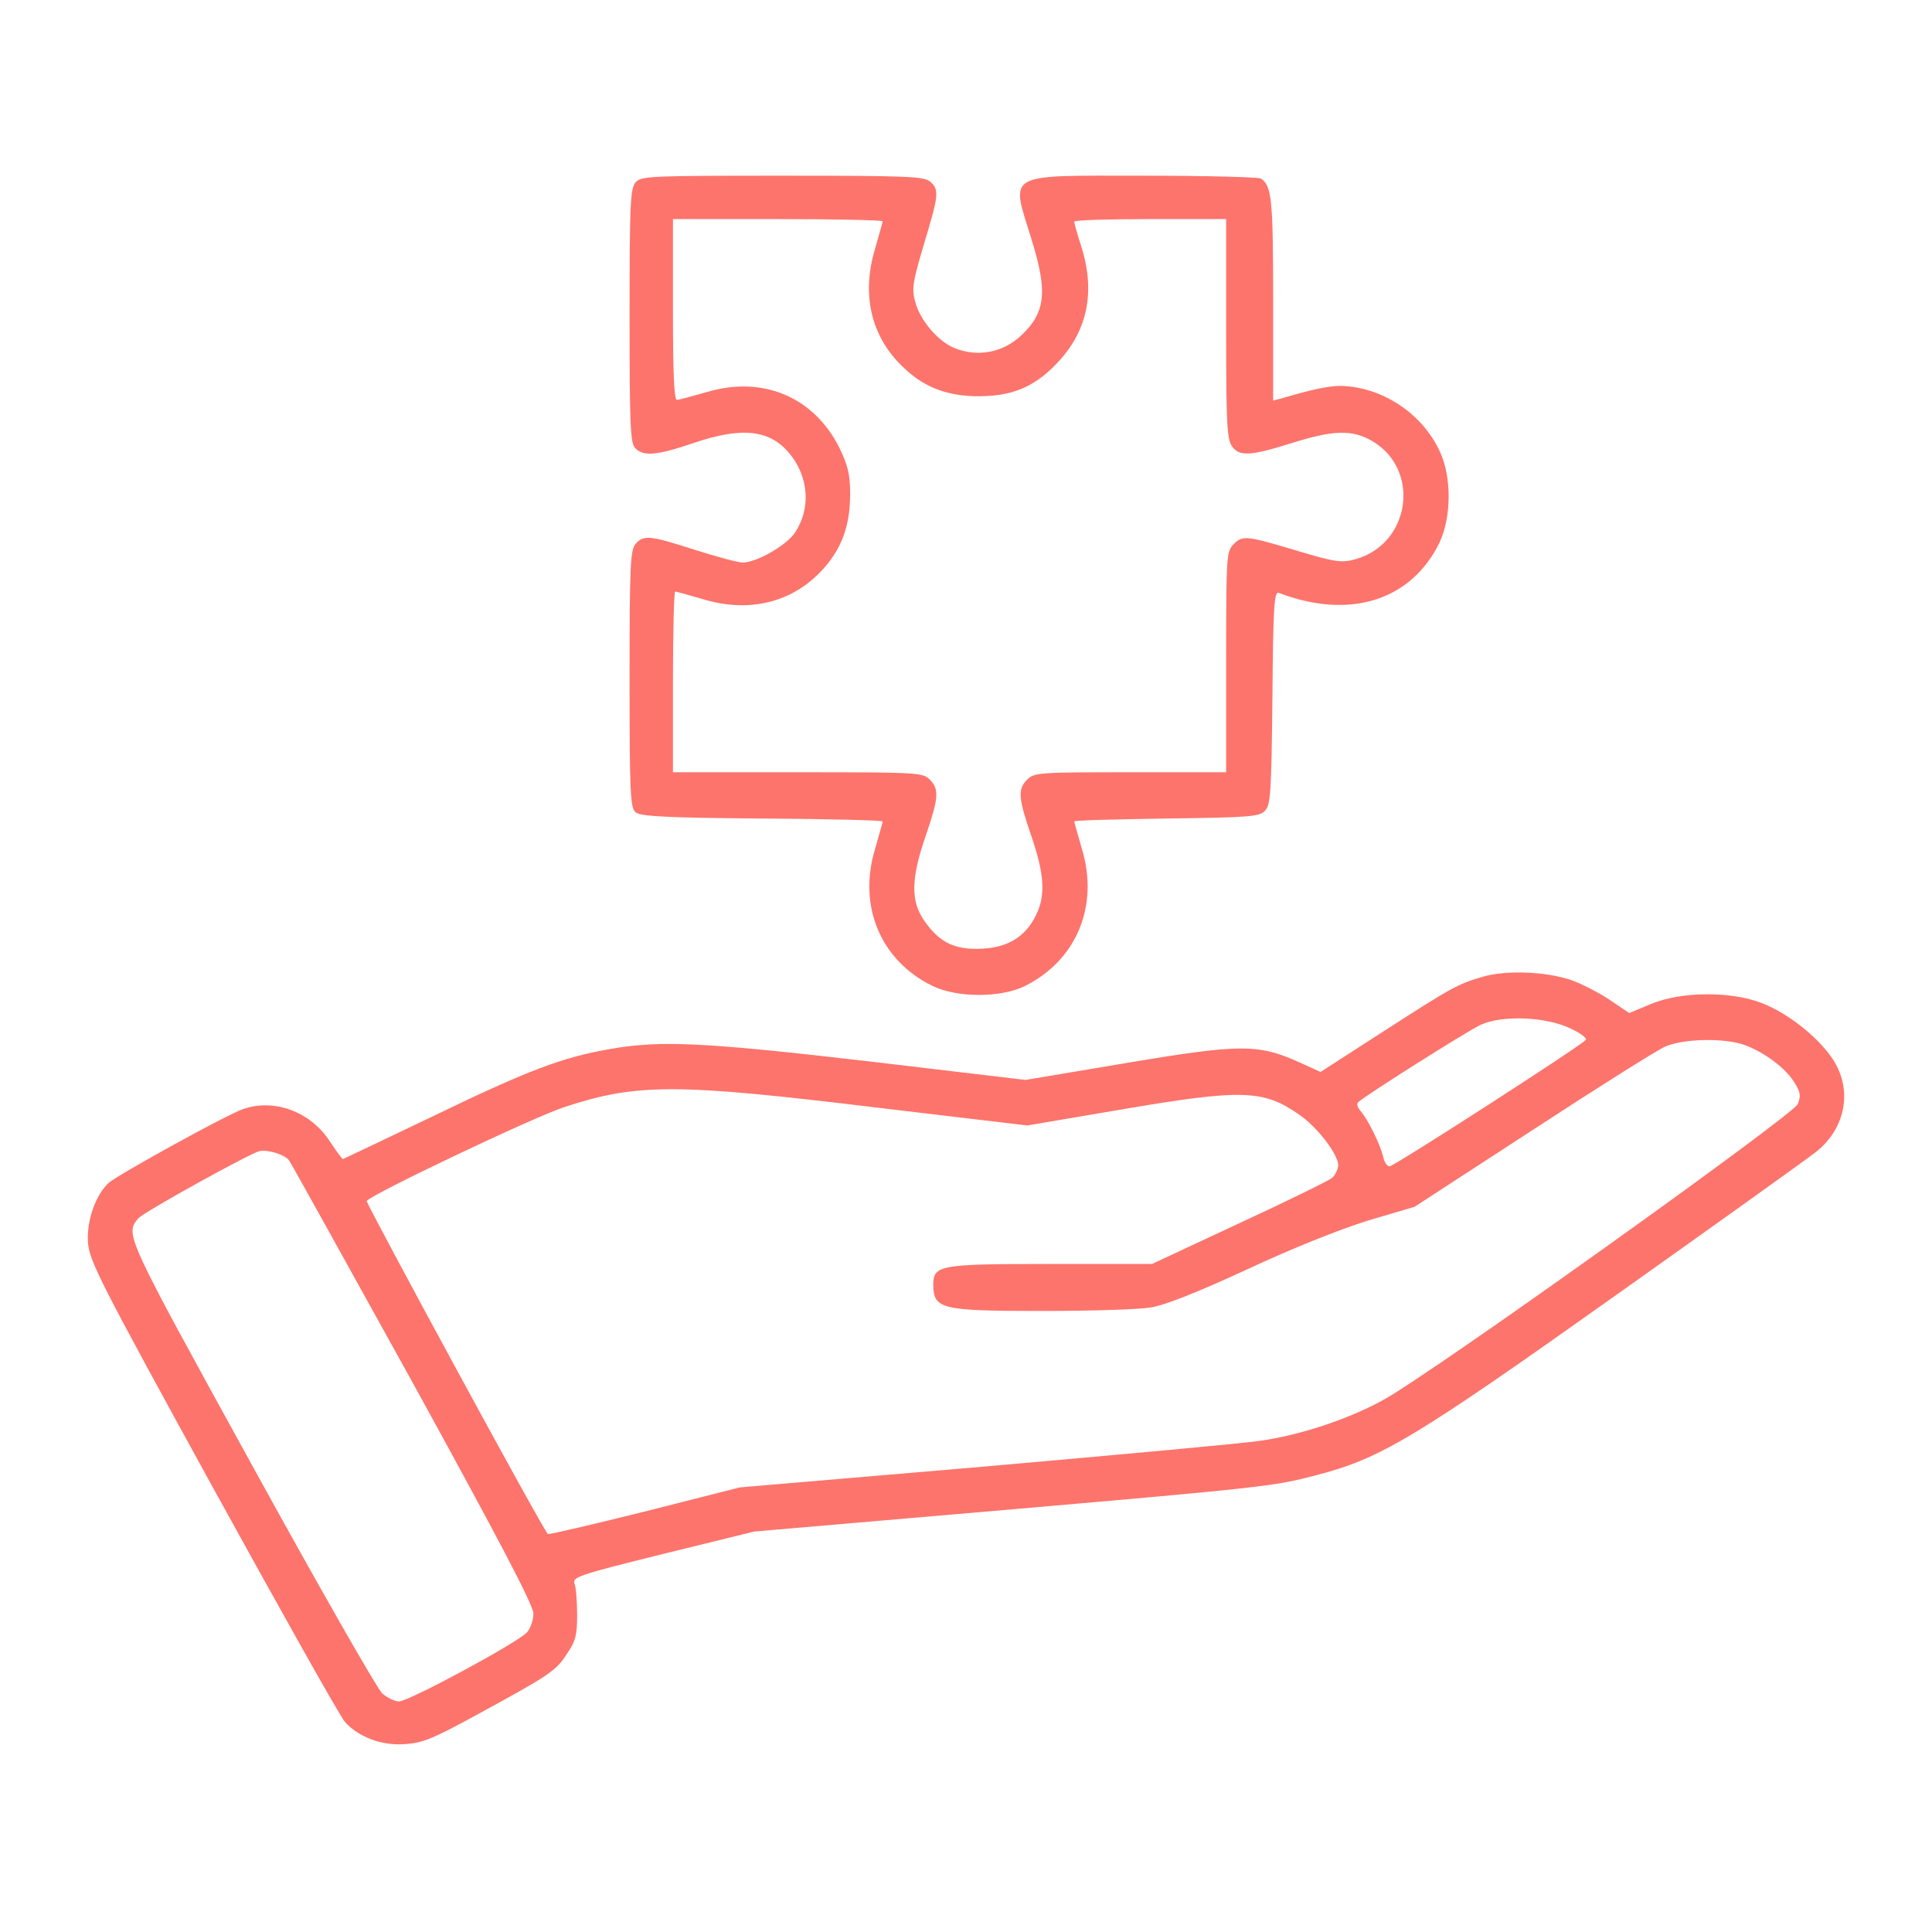 <svg width="66" height="66" viewBox="0 0 66 66" fill="none" xmlns="http://www.w3.org/2000/svg">
<path d="M21.717 6.224C21.532 6.434 21.507 6.928 21.507 10.794C21.507 14.561 21.532 15.154 21.705 15.314C21.989 15.598 22.434 15.561 23.669 15.142C25.336 14.573 26.287 14.672 26.967 15.487C27.634 16.29 27.708 17.377 27.152 18.205C26.855 18.637 25.843 19.217 25.373 19.217C25.213 19.217 24.484 19.02 23.743 18.785C22.211 18.291 21.989 18.266 21.717 18.575C21.532 18.785 21.507 19.279 21.507 23.195C21.507 27.122 21.532 27.604 21.717 27.752C21.878 27.888 22.767 27.937 26.04 27.962C28.3 27.974 30.153 28.024 30.153 28.061C30.153 28.098 30.03 28.518 29.894 29C29.301 30.951 30.079 32.816 31.858 33.681C32.685 34.088 34.18 34.088 34.995 33.693C36.773 32.816 37.552 30.951 36.959 29C36.823 28.518 36.699 28.098 36.699 28.061C36.699 28.024 38.12 27.987 39.849 27.962C42.665 27.925 43.011 27.9 43.208 27.703C43.406 27.505 43.431 27.147 43.468 23.837C43.492 20.65 43.53 20.193 43.69 20.255C46.111 21.181 48.211 20.514 49.174 18.538C49.582 17.674 49.594 16.315 49.199 15.45C48.643 14.227 47.445 13.363 46.111 13.202C45.58 13.141 45.086 13.227 43.777 13.61L43.492 13.684V10.213C43.492 6.78 43.443 6.347 43.073 6.1C42.998 6.051 41.208 6.002 39.096 6.002C34.279 6.002 34.526 5.866 35.23 8.151C35.798 9.966 35.724 10.67 34.884 11.461C34.254 12.054 33.377 12.214 32.586 11.881C32.043 11.658 31.425 10.93 31.265 10.312C31.141 9.855 31.178 9.645 31.561 8.348C32.068 6.669 32.092 6.483 31.784 6.212C31.574 6.026 31.043 6.002 26.732 6.002C22.224 6.002 21.903 6.014 21.717 6.224ZM30.153 7.558C30.153 7.595 30.03 8.015 29.894 8.496C29.4 10.127 29.783 11.621 30.993 12.671C31.648 13.264 32.438 13.536 33.426 13.536C34.538 13.536 35.291 13.239 36.032 12.486C37.132 11.387 37.44 10.028 36.946 8.447C36.81 8.027 36.699 7.632 36.699 7.57C36.699 7.521 37.873 7.484 39.293 7.484H41.887V11.226C41.887 14.413 41.912 15.006 42.084 15.24C42.331 15.598 42.69 15.586 44.11 15.142C45.555 14.684 46.197 14.672 46.877 15.067C48.544 16.043 48.186 18.587 46.296 19.106C45.827 19.23 45.629 19.205 44.419 18.847C42.566 18.291 42.455 18.279 42.146 18.587C41.899 18.834 41.887 18.958 41.887 22.614V26.381H38.614C35.501 26.381 35.328 26.393 35.094 26.628C34.76 26.962 34.785 27.258 35.23 28.555C35.674 29.839 35.724 30.581 35.403 31.235C35.057 31.976 34.464 32.359 33.562 32.408C32.636 32.458 32.105 32.211 31.586 31.47C31.104 30.791 31.117 30.025 31.623 28.555C32.068 27.258 32.092 26.962 31.759 26.628C31.524 26.393 31.351 26.381 27.251 26.381H22.989V23.293C22.989 21.589 23.026 20.206 23.064 20.206C23.101 20.206 23.521 20.329 24.002 20.465C25.62 20.959 27.115 20.576 28.152 19.403C28.77 18.699 29.042 17.933 29.042 16.871C29.042 16.204 28.968 15.907 28.671 15.29C27.794 13.548 26.04 12.819 24.126 13.4C23.644 13.536 23.199 13.659 23.125 13.659C23.026 13.659 22.989 12.721 22.989 10.572V7.484H26.571C28.547 7.484 30.153 7.521 30.153 7.558Z" fill="#FD746C"/>
<path d="M50.681 33.359C49.816 33.607 49.631 33.705 47.198 35.274L45.111 36.62L44.407 36.299C42.998 35.657 42.381 35.657 38.49 36.312L35.032 36.892L29.721 36.262C24.089 35.608 22.57 35.533 20.877 35.83C19.222 36.114 18.074 36.546 14.801 38.127C13.121 38.93 11.725 39.597 11.713 39.597C11.688 39.597 11.491 39.325 11.268 38.992C10.614 37.979 9.366 37.51 8.292 37.892C7.773 38.065 4.006 40.14 3.709 40.412C3.265 40.82 2.956 41.709 3.005 42.438C3.055 43.08 3.376 43.722 7.291 50.849C9.625 55.085 11.639 58.68 11.787 58.828C12.256 59.346 13.047 59.643 13.837 59.581C14.455 59.544 14.813 59.384 16.332 58.556C18.778 57.222 18.988 57.086 19.371 56.493C19.667 56.061 19.716 55.851 19.716 55.172C19.716 54.727 19.679 54.245 19.63 54.11C19.544 53.875 19.716 53.813 22.656 53.084L25.768 52.319L33.673 51.639C43.357 50.8 43.517 50.775 44.975 50.392C47.173 49.824 48.322 49.132 55.226 44.229C58.722 41.746 61.797 39.547 62.056 39.337C63.082 38.51 63.304 37.164 62.563 36.114C62.056 35.385 61.056 34.607 60.204 34.273C59.142 33.854 57.425 33.866 56.4 34.298L55.658 34.607L54.979 34.15C54.609 33.903 54.028 33.607 53.682 33.483C52.818 33.187 51.471 33.137 50.681 33.359ZM53.658 35.138C53.979 35.286 54.213 35.459 54.176 35.521C54.078 35.682 47.618 39.844 47.47 39.844C47.383 39.844 47.284 39.696 47.247 39.498C47.136 39.066 46.729 38.238 46.481 37.954C46.37 37.831 46.333 37.695 46.407 37.645C46.716 37.374 50.125 35.225 50.57 35.015C51.311 34.669 52.83 34.73 53.658 35.138ZM59.586 35.694C60.266 35.941 60.994 36.484 61.291 36.966C61.513 37.312 61.525 37.435 61.414 37.719C61.241 38.102 48.841 46.971 47.235 47.835C46.049 48.49 44.382 49.033 43.06 49.218C42.517 49.305 38.293 49.688 33.673 50.096L25.274 50.812L22.014 51.639C20.223 52.084 18.741 52.43 18.716 52.405C18.531 52.232 12.503 41.116 12.528 41.03C12.59 40.844 18.247 38.152 19.284 37.818C21.767 37.003 23.088 37.003 30.005 37.843L35.094 38.448L38.219 37.917C42.418 37.201 43.147 37.213 44.382 38.078C44.987 38.485 45.703 39.424 45.716 39.794C45.716 39.93 45.617 40.14 45.506 40.239C45.382 40.338 43.95 41.042 42.319 41.795L39.355 43.179H35.897C32.08 43.179 31.882 43.216 31.882 43.895C31.895 44.723 32.142 44.784 35.612 44.784C37.267 44.784 38.935 44.735 39.33 44.661C39.8 44.587 40.948 44.13 42.603 43.364C44.135 42.648 45.778 41.993 46.729 41.697L48.322 41.227L52.348 38.609C54.559 37.164 56.597 35.879 56.881 35.756C57.486 35.484 58.882 35.447 59.586 35.694ZM9.872 39.634C9.934 39.72 11.836 43.142 14.109 47.255C17.061 52.627 18.222 54.838 18.222 55.122C18.222 55.345 18.123 55.629 18 55.765C17.691 56.111 13.961 58.124 13.627 58.124C13.491 58.124 13.232 58 13.059 57.852C12.886 57.691 10.873 54.171 8.6 50.034C4.277 42.178 4.265 42.166 4.722 41.623C4.895 41.413 8.539 39.399 8.86 39.325C9.144 39.263 9.712 39.436 9.872 39.634Z" fill="#FD746C"/>
</svg>
